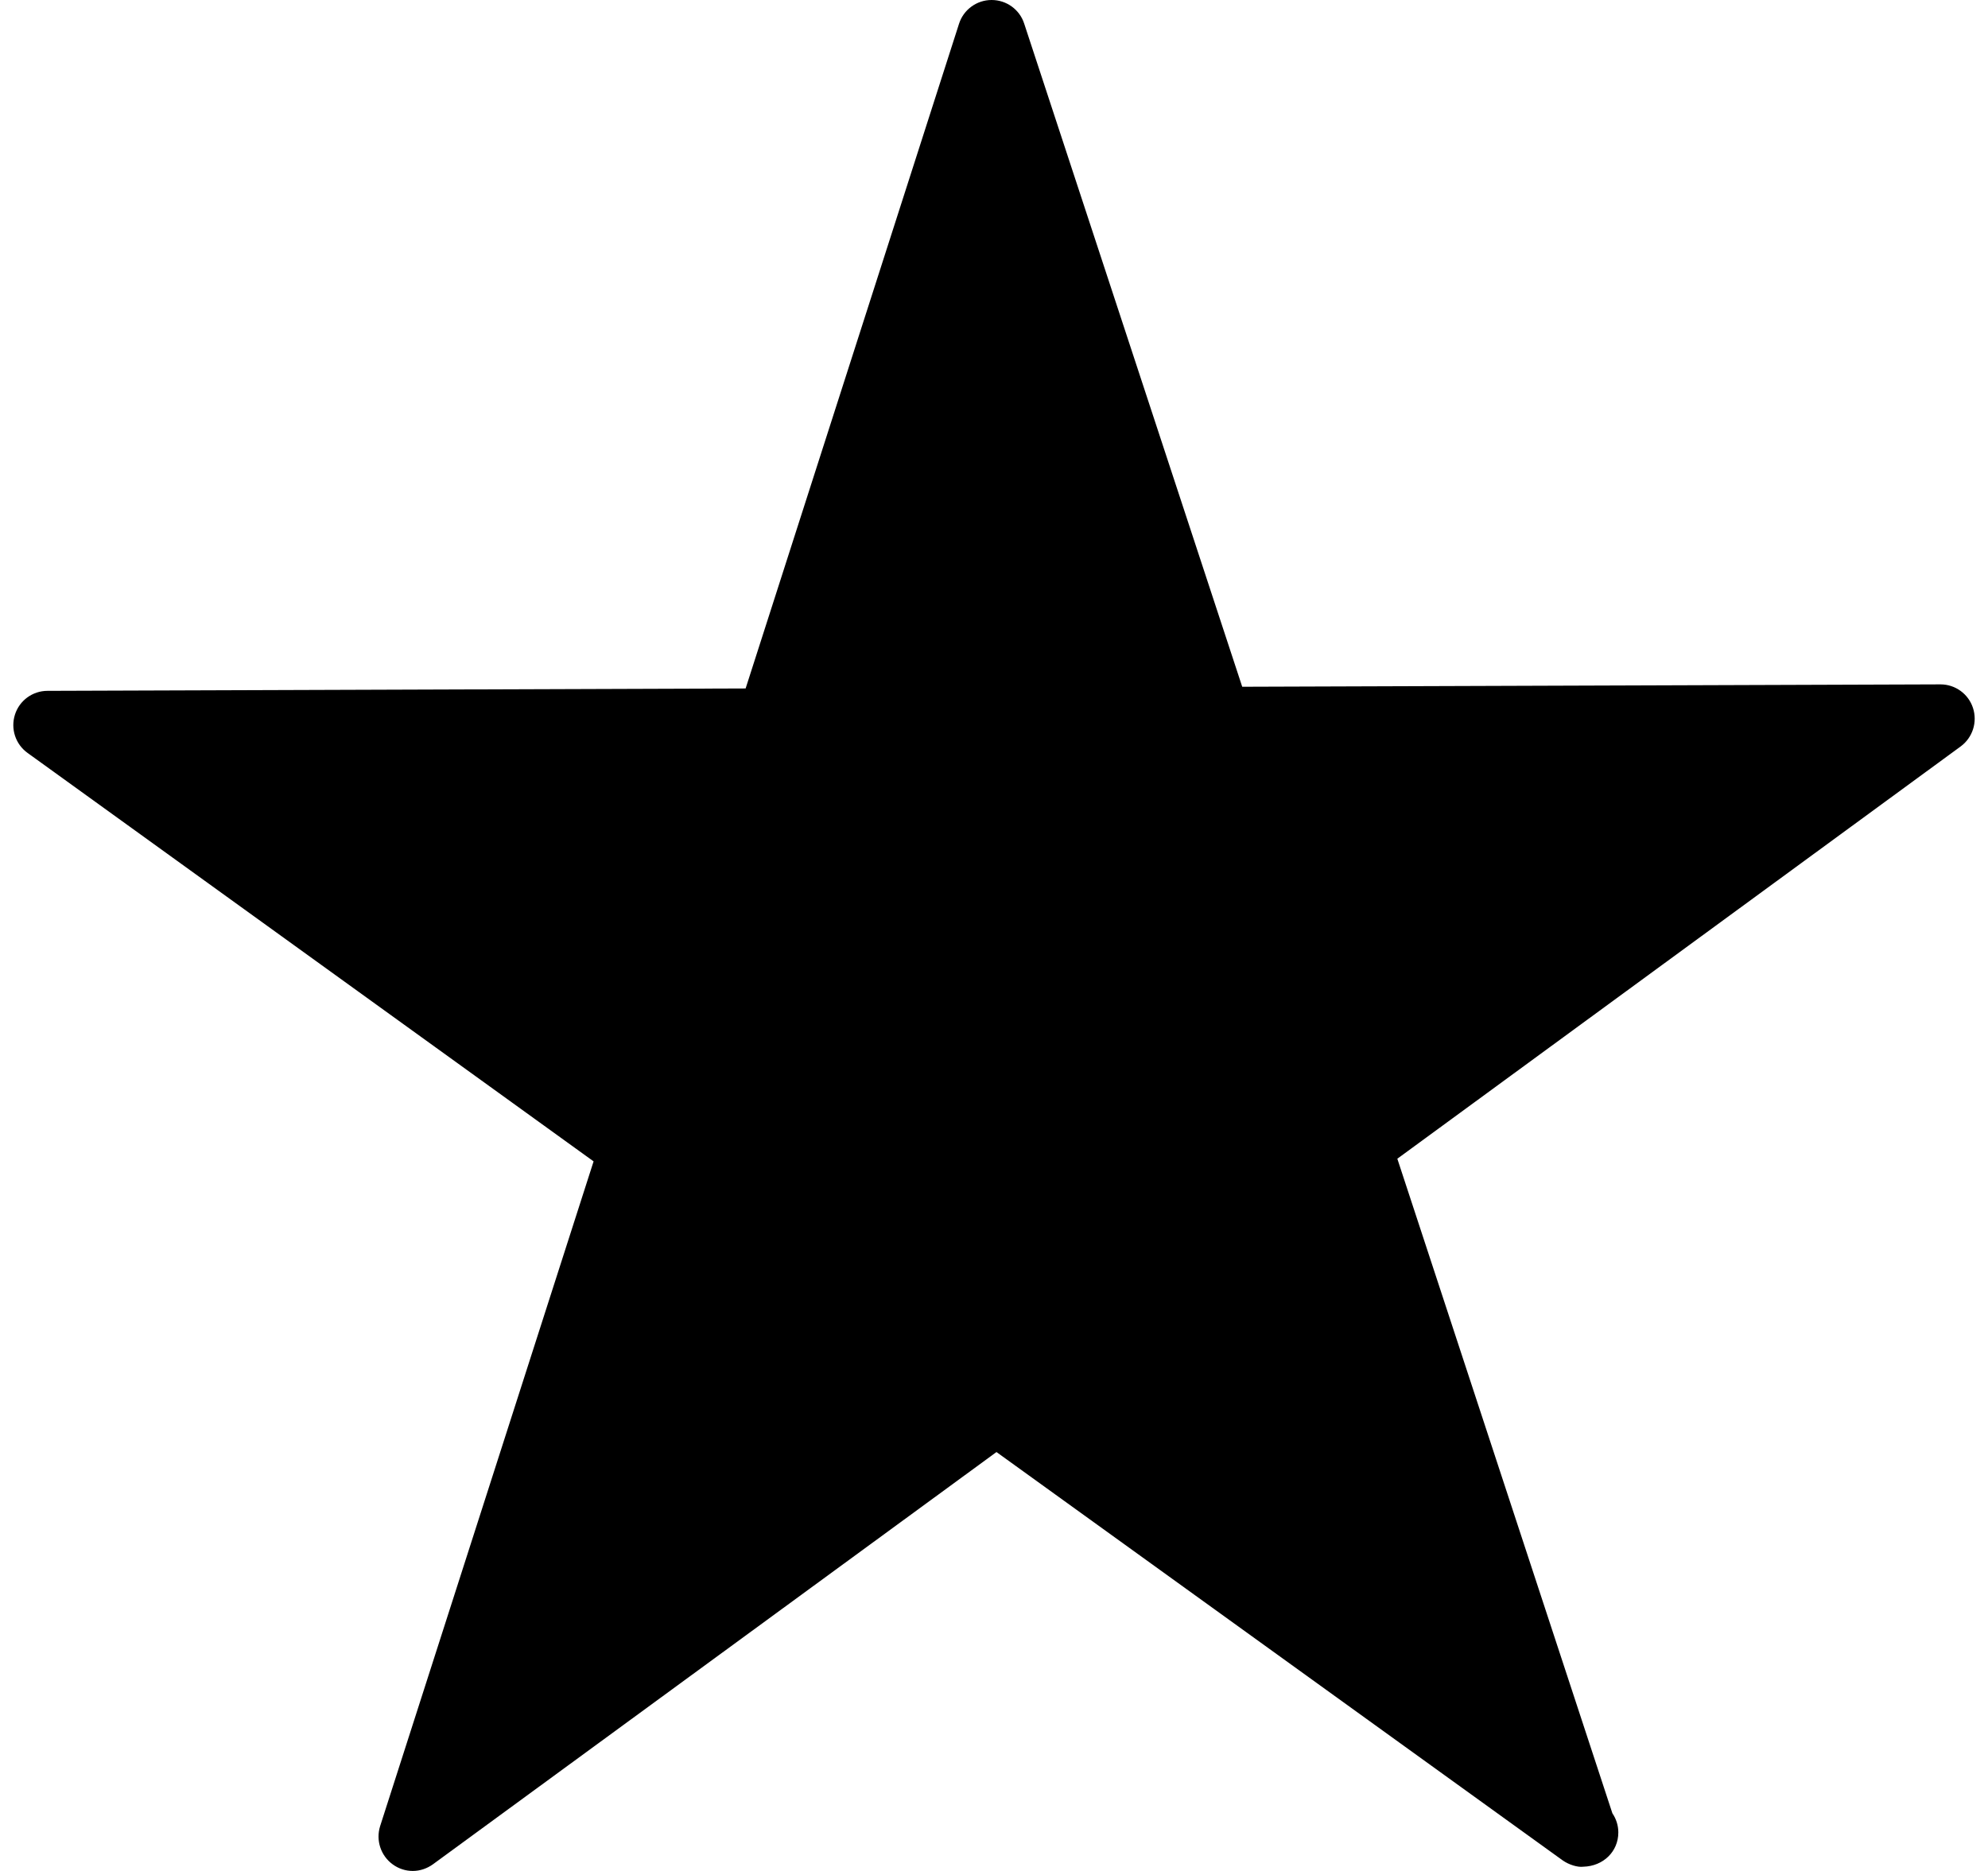 <?xml version="1.0" encoding="utf-8"?>
<!-- Generator: Adobe Illustrator 16.0.3, SVG Export Plug-In . SVG Version: 6.00 Build 0)  -->
<!DOCTYPE svg PUBLIC "-//W3C//DTD SVG 1.1//EN" "http://www.w3.org/Graphics/SVG/1.1/DTD/svg11.dtd">
<svg version="1.1" id="レイヤー_1" xmlns="http://www.w3.org/2000/svg" xmlns:xlink="http://www.w3.org/1999/xlink" x="0px"
	 y="0px" width="85px" height="80px" viewBox="0 0 85 80" enable-background="new 0 0 85 80" xml:space="preserve">
<g>
	<polygon points="67.67,78.355 42.598,60.271 17.65,78.532 27.097,49.096 2.036,31.005 32.953,30.904 42.4,1.466 52.051,30.835 
		82.968,30.73 58.021,48.998 	"/>
	<path d="M17.65,80c-0.303,0-0.602-0.094-0.856-0.279c-0.516-0.373-0.732-1.033-0.54-1.641l9.126-28.421L1.178,32.194
		c-0.516-0.372-0.732-1.032-0.539-1.637c0.192-0.606,0.756-1.017,1.391-1.017l29.85-0.102l9.125-28.423
		C41.197,0.414,41.76,0.001,42.394,0c0.003,0,0.003,0,0.006,0c0.633,0,1.196,0.407,1.39,1.008l9.323,28.357l29.85-0.102
		c0.003,0,0.003,0,0.005,0c0.634,0,1.196,0.409,1.39,1.008c0.197,0.604-0.014,1.266-0.523,1.643l-24.09,17.632l9.195,27.988
		c0.162,0.237,0.254,0.521,0.254,0.819c0,0.819-0.646,1.443-1.495,1.465c-0.24,0.033-0.619-0.082-0.888-0.273L42.606,62.088
		l-24.09,17.624C18.256,79.9,17.951,80,17.65,80z M6.549,32.458l21.405,15.446c0.515,0.373,0.733,1.029,0.539,1.639l-8.07,25.143
		l21.31-15.59c0.512-0.378,1.21-0.378,1.724-0.007l21.412,15.44l-8.244-25.073c-0.197-0.603,0.018-1.267,0.531-1.646l21.307-15.599
		L52.059,32.3c-0.731,0.111-1.199-0.406-1.399-1.008L42.413,6.211l-8.066,25.138c-0.194,0.603-0.758,1.018-1.393,1.018L6.549,32.458
		z"/>
</g>
</svg>
